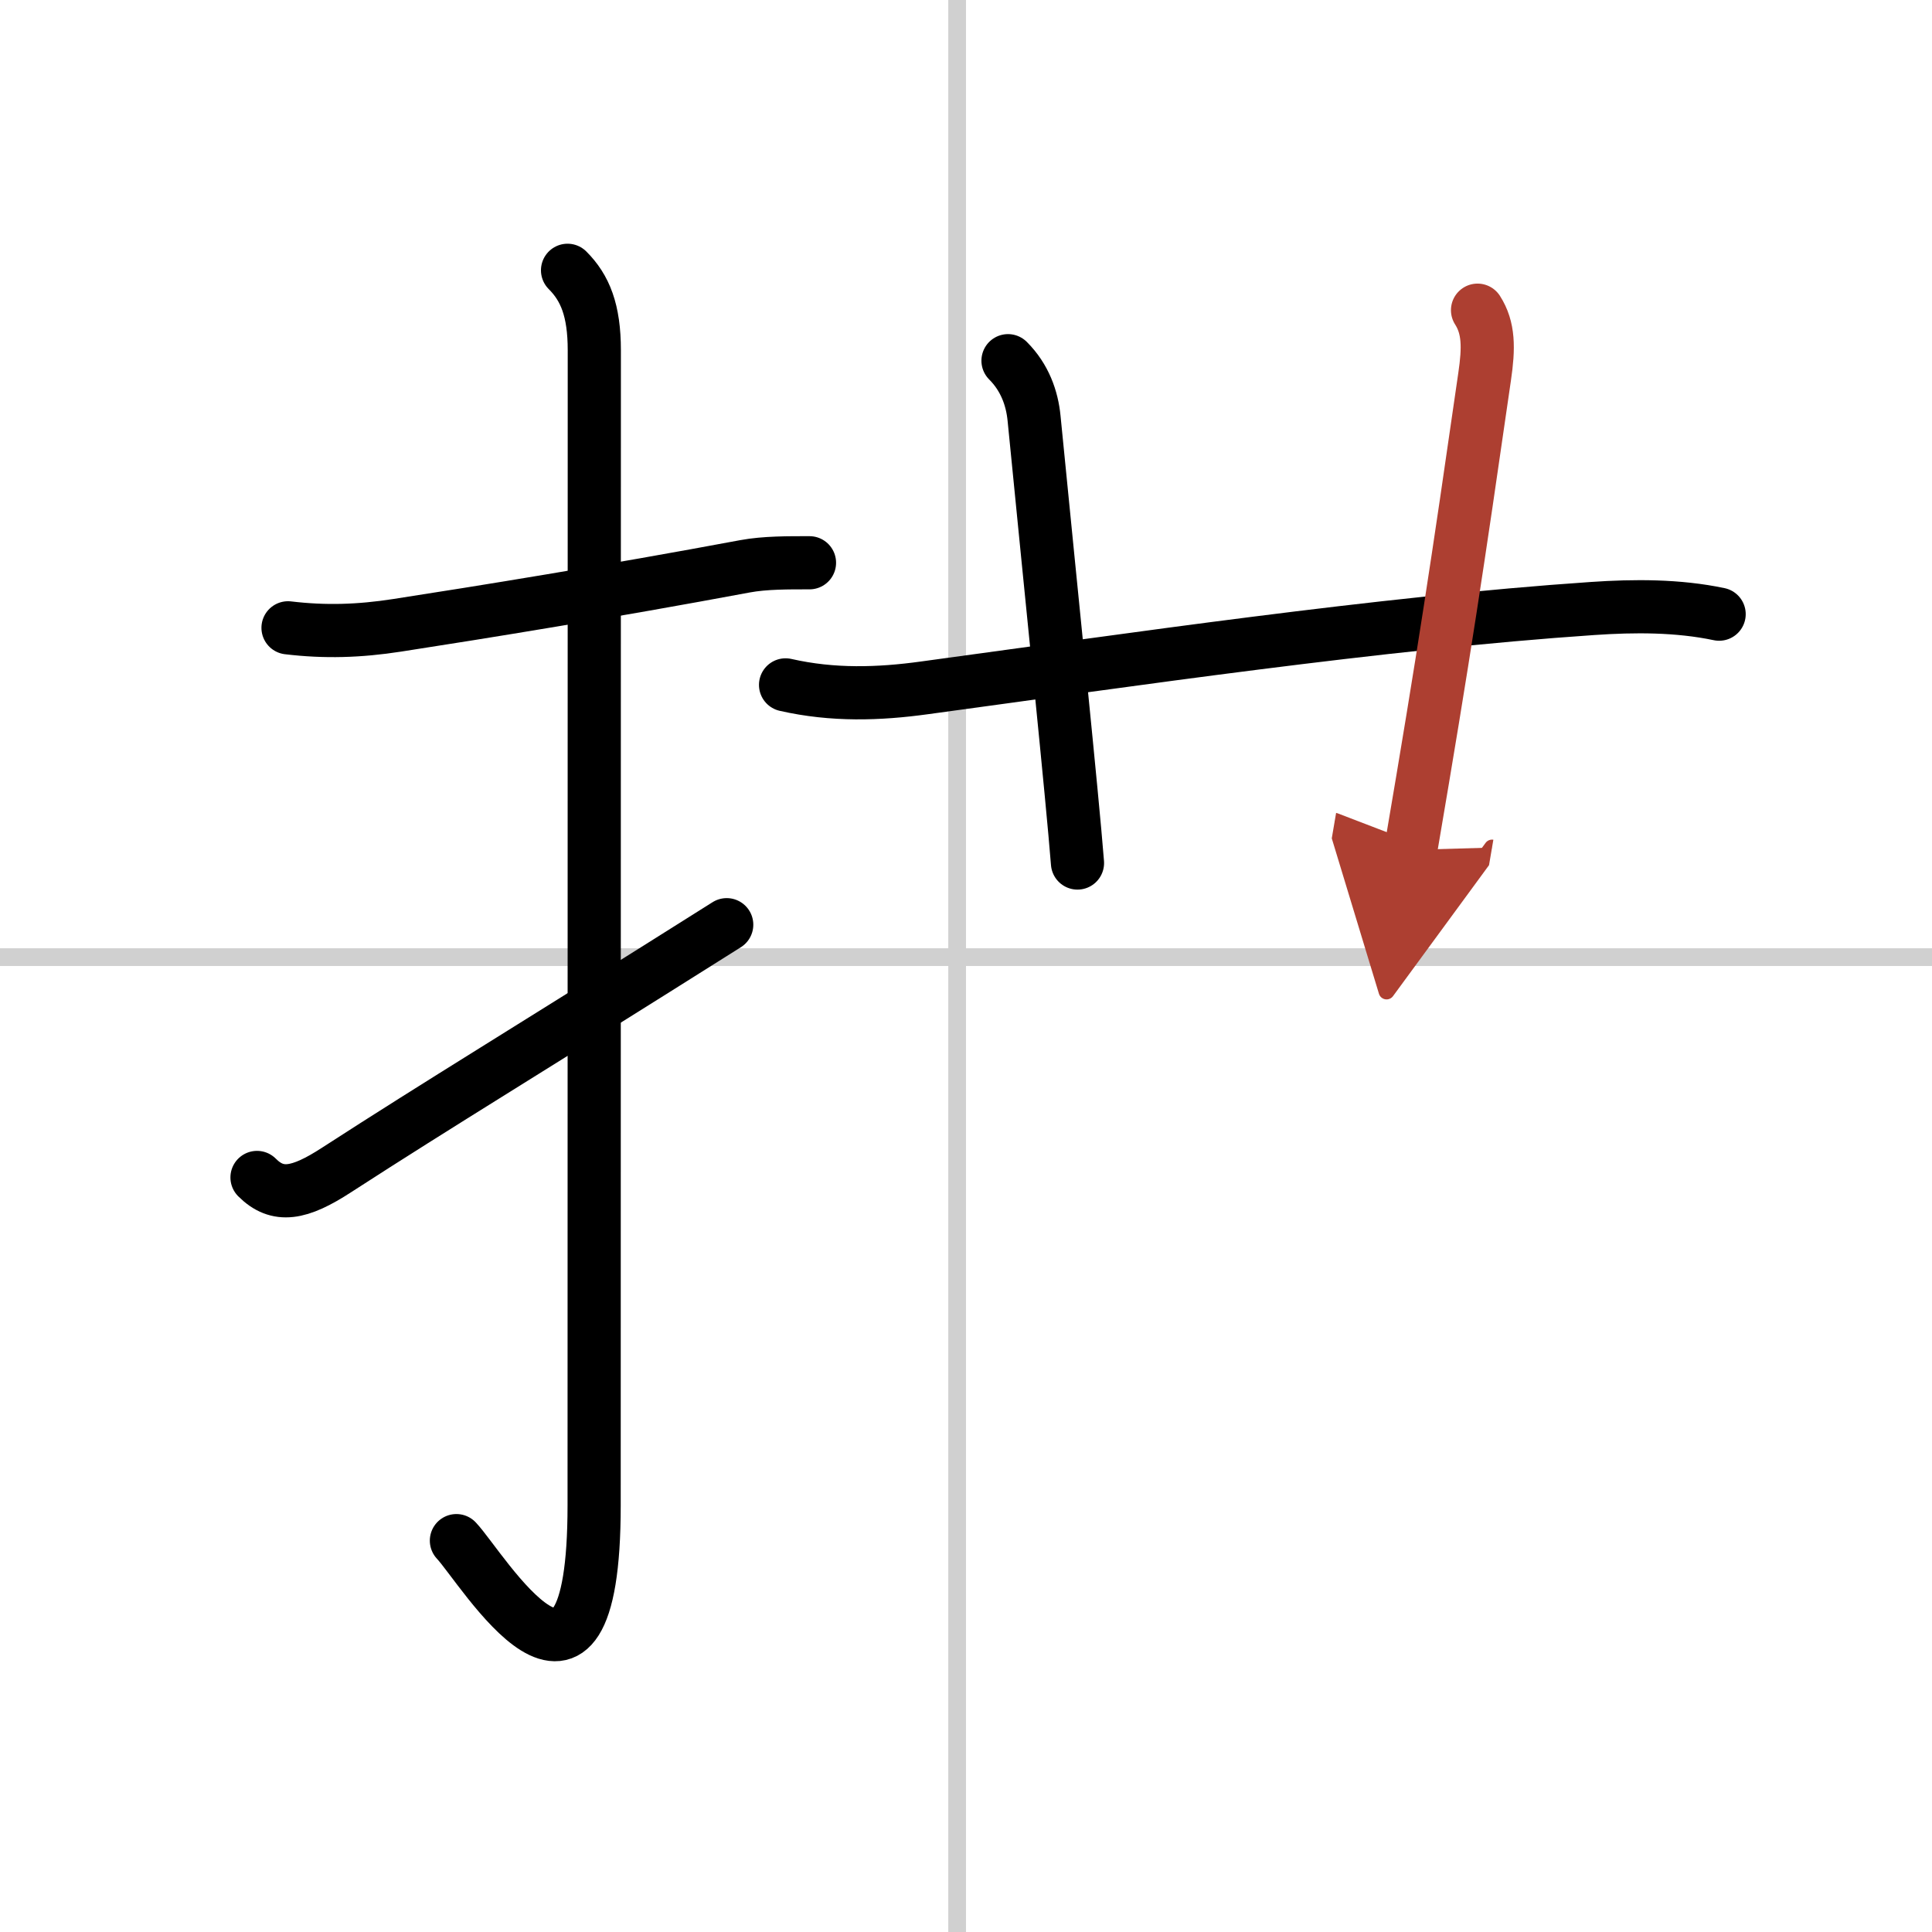 <svg width="400" height="400" viewBox="0 0 109 109" xmlns="http://www.w3.org/2000/svg"><defs><marker id="a" markerWidth="4" orient="auto" refX="1" refY="5" viewBox="0 0 10 10"><polyline points="0 0 10 5 0 10 1 5" fill="#ad3f31" stroke="#ad3f31"/></marker></defs><g fill="none" stroke="#000" stroke-linecap="round" stroke-linejoin="round" stroke-width="3"><rect width="100%" height="100%" fill="#fff" stroke="#fff"/><line x1="54" x2="54" y2="109" stroke="#d0d0d0" stroke-width="1"/><line x2="109" y1="54" y2="54" stroke="#d0d0d0" stroke-width="1"/><path d="m16.25 35.42c2.09 0.25 4.02 0.19 6.15-0.14 4.79-0.74 11.97-1.9 19.63-3.33 1.13-0.21 2.47-0.2 3.64-0.2"/><path d="m32.02 15.25c0.99 0.99 1.51 2.25 1.51 4.52 0 15.23-0.01 53.71-0.01 65.15 0 14.25-6.32 3.53-7.77 2"/><path d="m14.5 66.43c1.16 1.16 2.38 0.95 4.5-0.43 6-3.88 10.38-6.5 22-13.83"/><path d="m44.32 38.64c2.68 0.61 5.28 0.52 7.82 0.17 11.64-1.58 25.67-3.66 37.72-4.48 2.34-0.16 4.8-0.17 7.13 0.32"/><path d="m56.87 20.35c0.95 0.95 1.36 2.12 1.47 3.25 1.03 10.49 2.15 21.28 2.45 25.09"/><path d="m83.36 17.5c0.64 1 0.64 2.12 0.4 3.75-1.55 10.74-2.26 15.5-4.17 26.7" marker-end="url(#a)" stroke="#ad3f31"/></g></svg>
